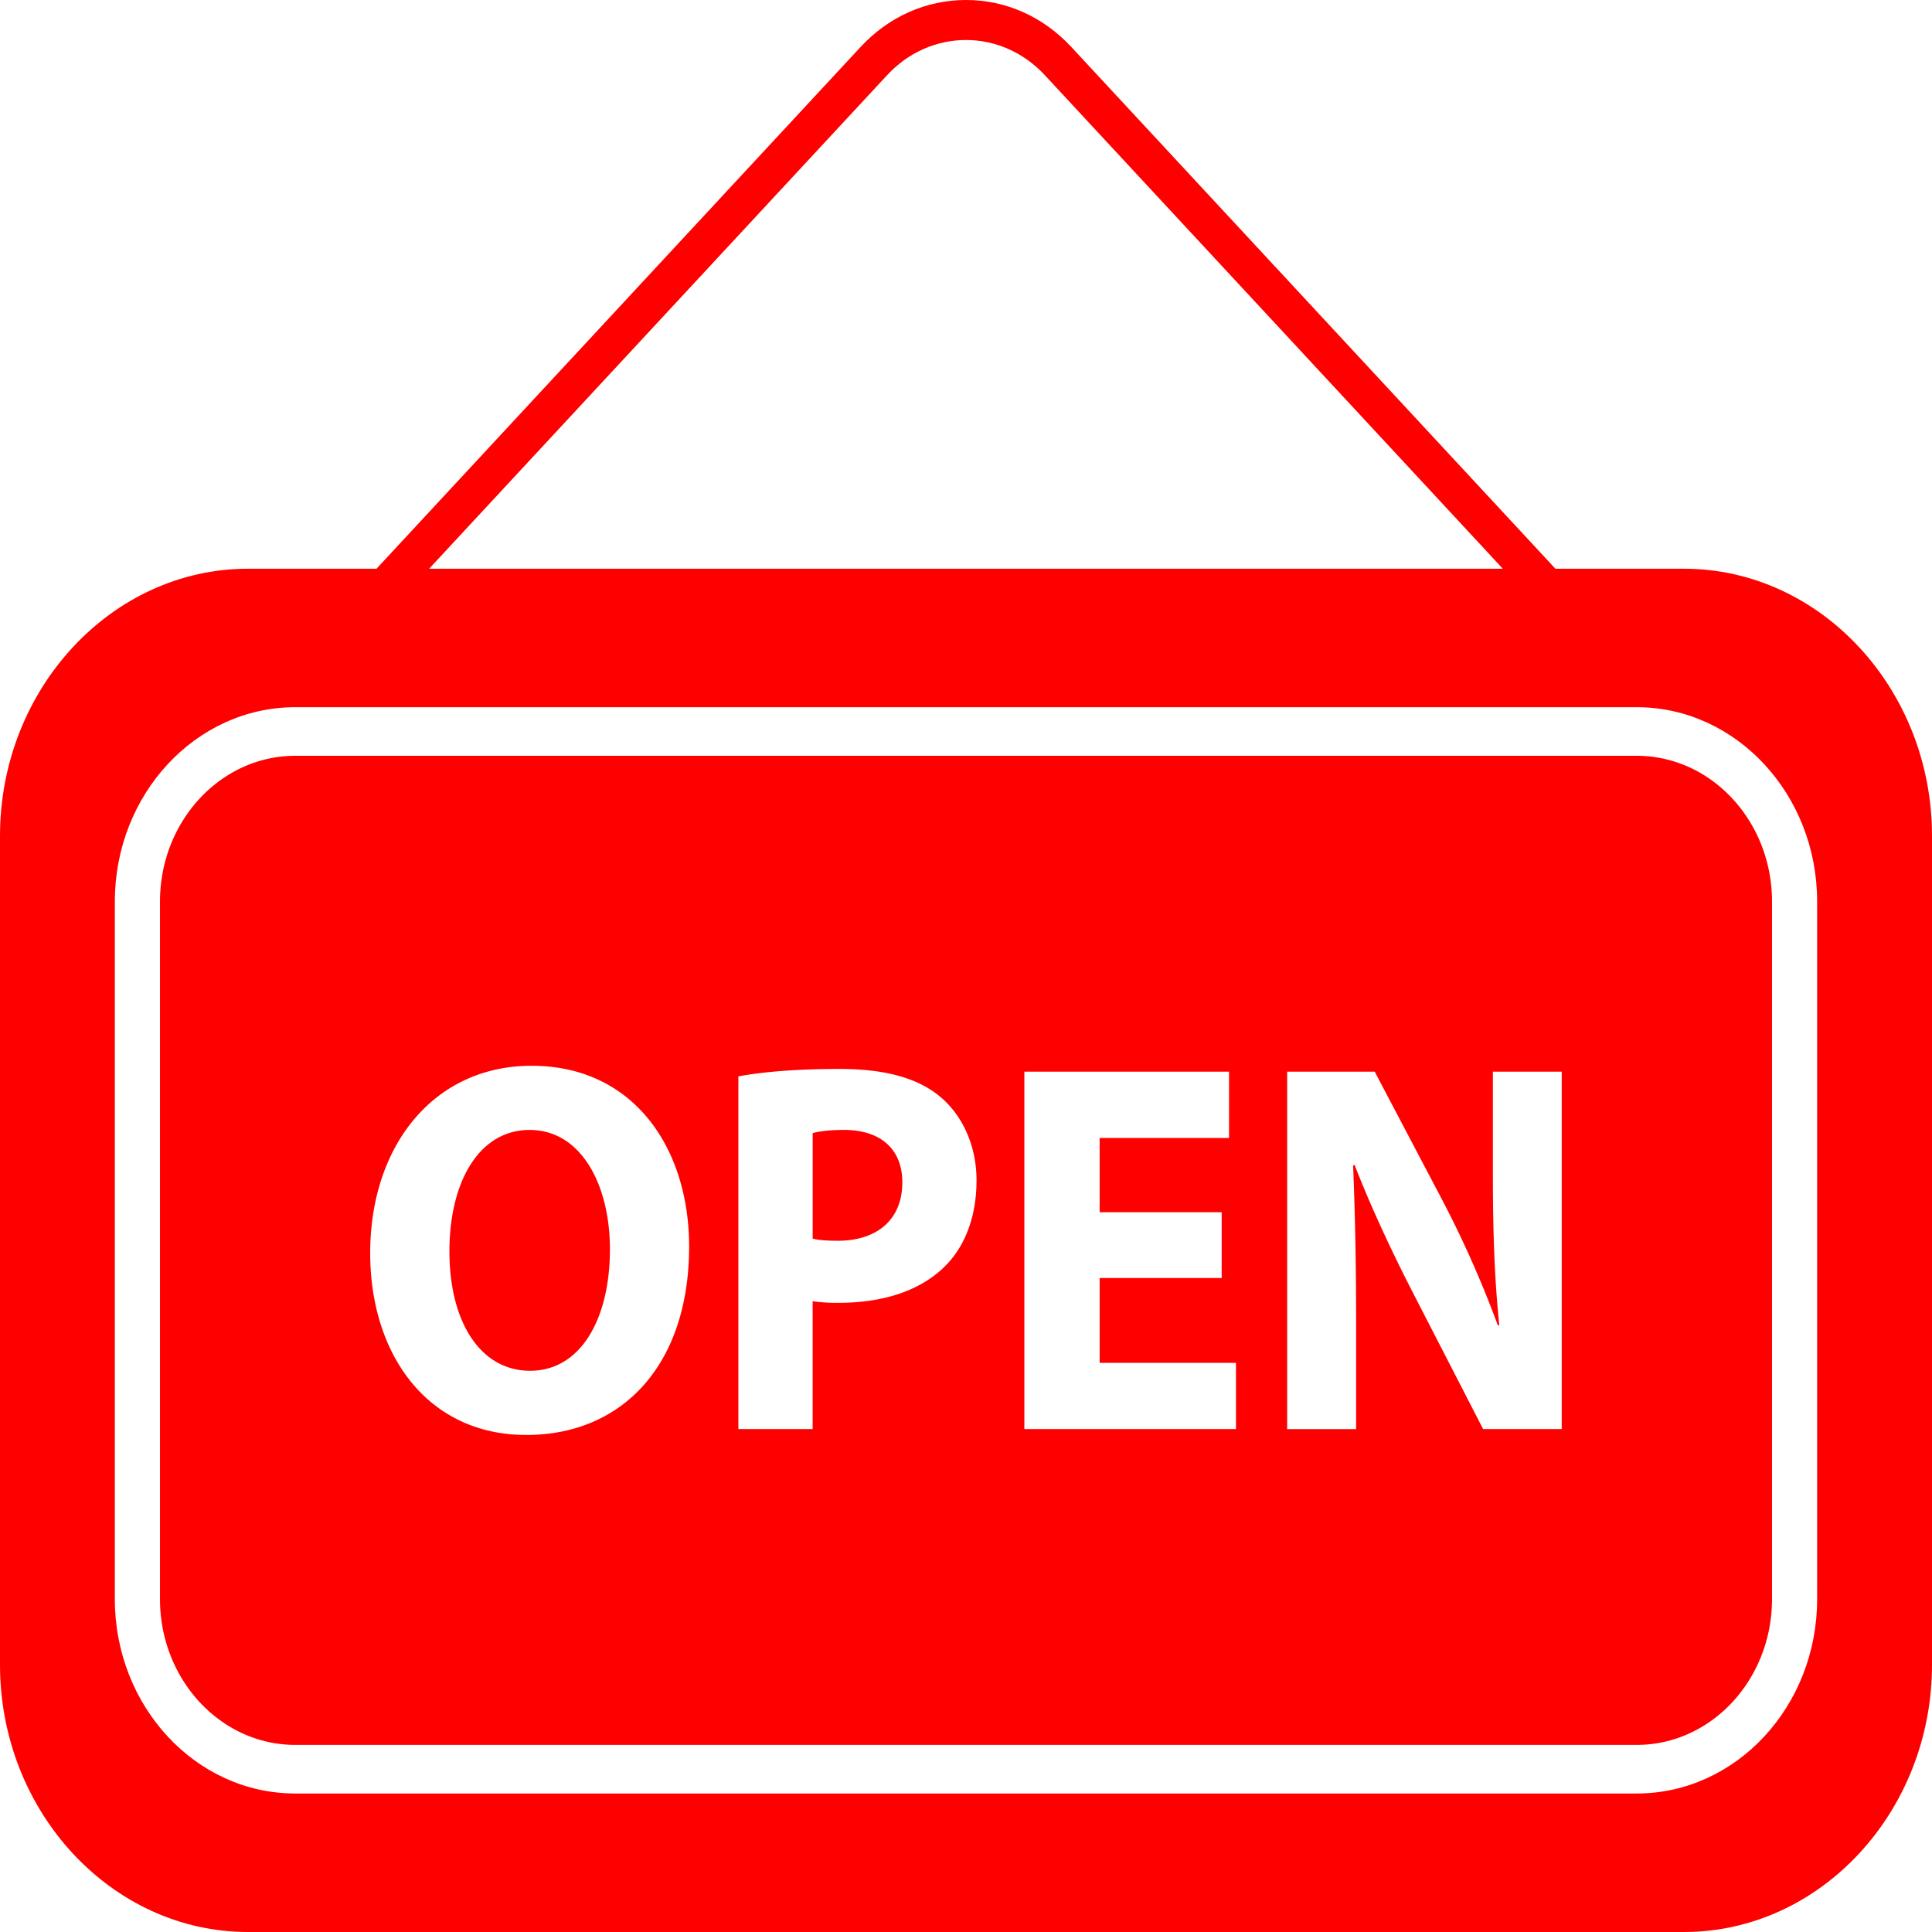 <svg xmlns="http://www.w3.org/2000/svg" width="64" height="64" fill="rgba(255,0,0,1)" viewBox="0 0 64 64"><path d="M55.785 18.84h-4.26L35.485 1.552C34.556.552 33.32 0 32 0c-1.32 0-2.56.552-3.488 1.552L12.472 18.84h-4.26C3.696 18.84 0 22.824 0 27.69v27.456C0 60.016 3.695 64 8.213 64h47.572C60.303 64 64 60.016 64 55.146V27.69c0-4.866-3.697-8.85-8.215-8.85zm-26.4-16.348c1.44-1.556 3.787-1.556 5.228 0l15.17 16.348H14.215l15.17-16.348zm30.81 50.483c0 3.55-2.682 6.437-5.975 6.437H9.778c-3.295 0-5.974-2.888-5.974-6.437v-23.11c0-3.55 2.68-6.438 5.974-6.438H54.22c3.293 0 5.975 2.888 5.975 6.438v23.11z"/><path d="M17.545 37.43c-1.68 0-2.658 1.723-2.658 4.025 0 2.318 1.012 3.954 2.674 3.954 1.68 0 2.644-1.724 2.644-4.026 0-2.126-.948-3.953-2.66-3.953zM27.948 37.43c-.506 0-.848.054-1.027.106v3.496c.214.053.474.07.833.07 1.32 0 2.137-.72 2.137-1.933 0-1.09-.702-1.74-1.942-1.74z"/><path d="M54.22 25.037H9.78c-2.47 0-4.48 2.166-4.48 4.828v23.11c0 2.66 2.01 4.827 4.48 4.827H54.22c2.47 0 4.48-2.166 4.48-4.828v-23.11c0-2.66-2.01-4.827-4.48-4.827zM17.433 47.535c-3.262 0-5.17-2.654-5.17-6.027 0-3.55 2.104-6.203 5.348-6.203 3.375 0 5.217 2.724 5.217 5.99 0 3.885-2.184 6.24-5.395 6.24zM31.34 41.91c-.848.863-2.104 1.248-3.57 1.248a5.71 5.71 0 0 1-.85-.053v4.235h-2.46V35.656c.765-.14 1.84-.246 3.358-.246 1.53 0 2.625.315 3.357.947.7.6 1.174 1.583 1.174 2.742 0 1.16-.357 2.143-1.01 2.81zm9.603 5.43h-7.01V35.5h6.78v2.196h-4.286v2.46h4.043v2.18h-4.043v2.81h4.516v2.197zm10.793 0H49.13l-2.35-4.566c-.65-1.266-1.37-2.796-1.907-4.183l-.05.018c.065 1.564.1 3.233.1 5.166v3.567h-2.284V35.5h2.9l2.284 4.34a35.174 35.174 0 0 1 1.793 4.06h.05c-.163-1.564-.212-3.164-.212-4.938V35.5h2.28v11.84z"/></svg>